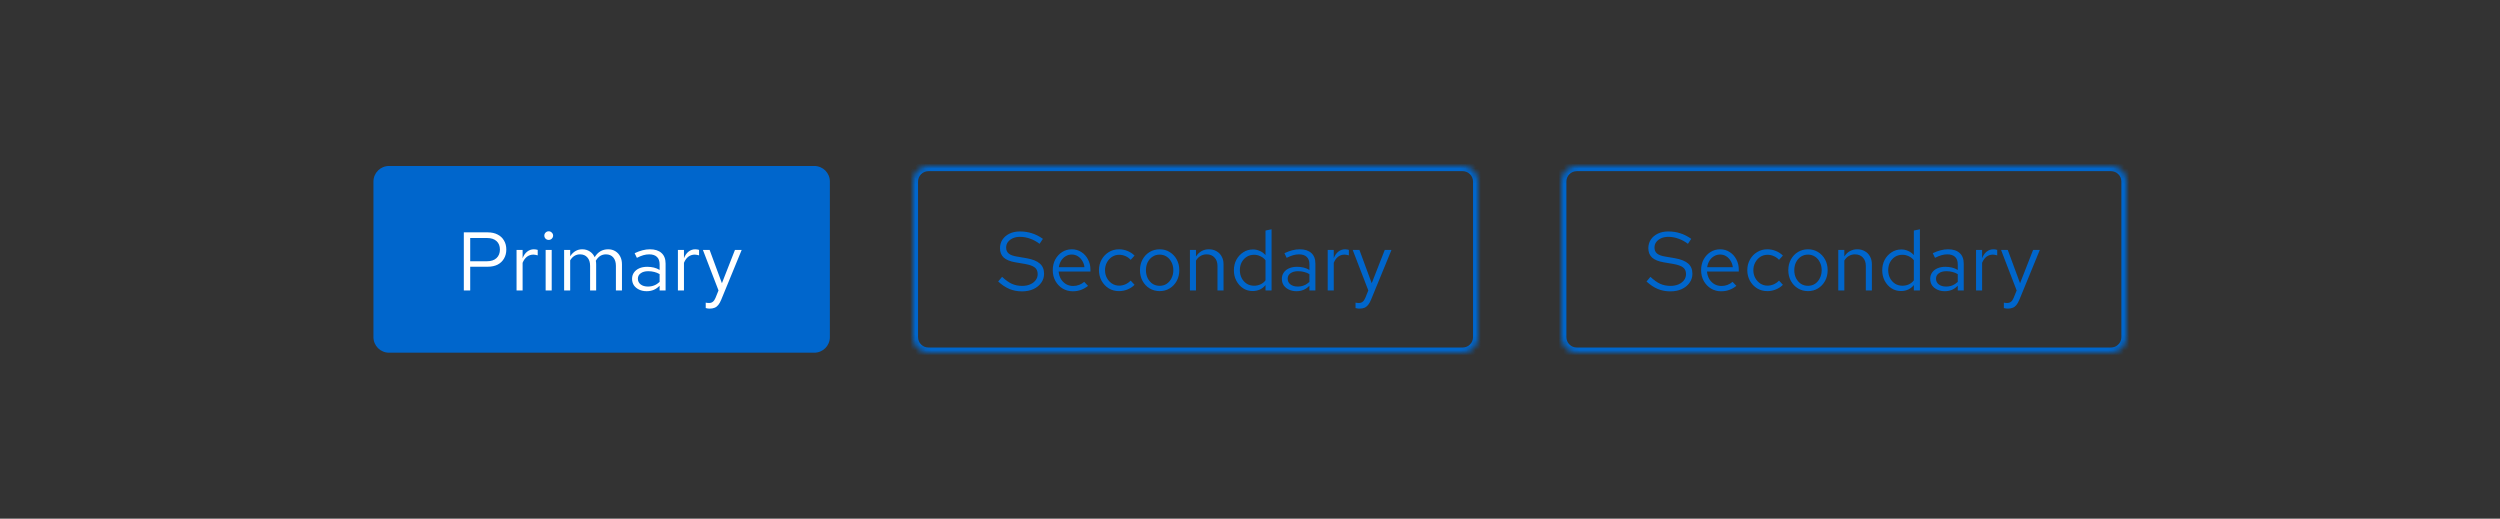 <svg width="482" height="100" viewBox="0 0 482 100" fill="none" xmlns="http://www.w3.org/2000/svg">
<rect x="0" y="0" width="482" height="100" fill="#333333" stroke="none"/>
<path d="M72 35C72 33.343 73.343 32 75 32H157C158.657 32 160 33.343 160 35V65C160 66.657 158.657 68 157 68H75C73.343 68 72 66.657 72 65V35Z" fill="#0066CC"/>
<path d="M89.424 56V44.8H94.048C94.773 44.8 95.403 44.939 95.936 45.216C96.469 45.483 96.88 45.867 97.168 46.368C97.467 46.859 97.616 47.44 97.616 48.112C97.616 48.773 97.467 49.355 97.168 49.856C96.88 50.357 96.469 50.747 95.936 51.024C95.403 51.291 94.773 51.424 94.048 51.424H90.656V56H89.424ZM90.656 50.368H93.904C94.683 50.368 95.291 50.165 95.728 49.76C96.165 49.355 96.384 48.805 96.384 48.112C96.384 47.419 96.165 46.875 95.728 46.48C95.291 46.085 94.683 45.888 93.904 45.888H90.656V50.368ZM99.591 56V48.192H100.759V49.792C100.961 49.248 101.249 48.827 101.623 48.528C102.007 48.219 102.444 48.064 102.935 48.064C103.073 48.064 103.201 48.075 103.319 48.096C103.436 48.107 103.553 48.133 103.671 48.176V49.232C103.543 49.189 103.404 49.157 103.255 49.136C103.116 49.104 102.983 49.088 102.855 49.088C102.375 49.088 101.953 49.227 101.591 49.504C101.239 49.781 100.961 50.171 100.759 50.672V56H99.591ZM105.2 56V48.192H106.368V56H105.2ZM105.792 46.256C105.557 46.256 105.354 46.176 105.184 46.016C105.024 45.845 104.944 45.648 104.944 45.424C104.944 45.2 105.024 45.008 105.184 44.848C105.354 44.677 105.557 44.592 105.792 44.592C106.026 44.592 106.224 44.677 106.384 44.848C106.554 45.008 106.64 45.2 106.64 45.424C106.64 45.648 106.554 45.845 106.384 46.016C106.224 46.176 106.026 46.256 105.792 46.256ZM108.763 56V48.192H109.931V49.408C110.229 48.96 110.571 48.624 110.955 48.4C111.339 48.176 111.771 48.064 112.251 48.064C112.805 48.064 113.291 48.203 113.707 48.48C114.123 48.747 114.437 49.115 114.651 49.584C114.96 49.083 115.328 48.704 115.755 48.448C116.192 48.192 116.693 48.064 117.259 48.064C117.781 48.064 118.24 48.187 118.635 48.432C119.04 48.677 119.355 49.019 119.579 49.456C119.803 49.883 119.915 50.384 119.915 50.96V56H118.747V51.248C118.747 50.565 118.576 50.027 118.235 49.632C117.893 49.237 117.424 49.04 116.827 49.04C116.421 49.04 116.053 49.141 115.723 49.344C115.403 49.547 115.12 49.856 114.875 50.272C114.896 50.379 114.912 50.491 114.923 50.608C114.933 50.725 114.939 50.843 114.939 50.96V56H113.771V51.248C113.771 50.565 113.595 50.027 113.243 49.632C112.901 49.237 112.432 49.04 111.835 49.04C111.035 49.04 110.4 49.424 109.931 50.192V56H108.763ZM124.694 56.144C124.139 56.144 123.649 56.043 123.222 55.84C122.795 55.637 122.459 55.36 122.214 55.008C121.979 54.645 121.862 54.229 121.862 53.76C121.862 53.291 121.985 52.885 122.23 52.544C122.475 52.192 122.817 51.92 123.254 51.728C123.691 51.536 124.203 51.44 124.79 51.44C125.238 51.44 125.659 51.488 126.054 51.584C126.459 51.68 126.833 51.835 127.174 52.048V50.976C127.174 50.336 127.003 49.856 126.662 49.536C126.321 49.205 125.819 49.04 125.158 49.04C124.795 49.04 124.422 49.093 124.038 49.2C123.665 49.307 123.249 49.477 122.79 49.712L122.358 48.816C123.403 48.315 124.385 48.064 125.302 48.064C126.273 48.064 127.019 48.304 127.542 48.784C128.065 49.253 128.326 49.931 128.326 50.816V56H127.174V55.088C126.833 55.44 126.454 55.707 126.038 55.888C125.622 56.059 125.174 56.144 124.694 56.144ZM122.982 53.728C122.982 54.187 123.158 54.555 123.51 54.832C123.873 55.109 124.347 55.248 124.934 55.248C125.371 55.248 125.771 55.173 126.134 55.024C126.507 54.875 126.854 54.651 127.174 54.352V52.848C126.843 52.656 126.502 52.517 126.15 52.432C125.798 52.336 125.403 52.288 124.966 52.288C124.369 52.288 123.889 52.421 123.526 52.688C123.163 52.944 122.982 53.291 122.982 53.728ZM130.7 56V48.192H131.868V49.792C132.071 49.248 132.359 48.827 132.732 48.528C133.116 48.219 133.553 48.064 134.044 48.064C134.183 48.064 134.311 48.075 134.428 48.096C134.545 48.107 134.663 48.133 134.78 48.176V49.232C134.652 49.189 134.513 49.157 134.364 49.136C134.225 49.104 134.092 49.088 133.964 49.088C133.484 49.088 133.063 49.227 132.7 49.504C132.348 49.781 132.071 50.171 131.868 50.672V56H130.7ZM136.817 59.504C136.572 59.504 136.321 59.467 136.065 59.392V58.352C136.172 58.373 136.284 58.389 136.401 58.4C136.519 58.411 136.62 58.416 136.705 58.416C137.004 58.416 137.249 58.336 137.441 58.176C137.644 58.016 137.815 57.765 137.953 57.424L138.529 56L135.521 48.192H136.817L139.185 54.608L141.697 48.192H142.993L139.057 57.776C138.887 58.192 138.7 58.528 138.497 58.784C138.295 59.04 138.06 59.221 137.793 59.328C137.527 59.445 137.201 59.504 136.817 59.504Z" fill="white"/>
<mask id="path-3-inside-1_123_13247" fill="white">
<path d="M176 35C176 33.343 177.343 32 179 32H282C283.657 32 285 33.343 285 35V65C285 66.657 283.657 68 282 68H179C177.343 68 176 66.657 176 65V35Z"/>
</mask>
<path d="M179 32V33H282V32V31H179V32ZM285 35H284V65H285H286V35H285ZM282 68V67H179V68V69H282V68ZM176 65H177V35H176H175V65H176ZM179 68V67C177.895 67 177 66.105 177 65H176H175C175 67.209 176.791 69 179 69V68ZM285 65H284C284 66.105 283.105 67 282 67V68V69C284.209 69 286 67.209 286 65H285ZM282 32V33C283.105 33 284 33.895 284 35H285H286C286 32.791 284.209 31 282 31V32ZM179 32V31C176.791 31 175 32.791 175 35H176H177C177 33.895 177.895 33 179 33V32Z" fill="#0066CC" mask="url(#path-3-inside-1_123_13247)"/>
<path d="M197.04 56.176C196.165 56.176 195.355 56.021 194.608 55.712C193.861 55.392 193.141 54.912 192.448 54.272L193.2 53.376C193.872 54.005 194.501 54.453 195.088 54.72C195.685 54.987 196.347 55.12 197.072 55.12C197.648 55.12 198.16 55.024 198.608 54.832C199.067 54.629 199.424 54.357 199.68 54.016C199.936 53.675 200.064 53.285 200.064 52.848C200.064 52.283 199.877 51.856 199.504 51.568C199.131 51.269 198.485 51.04 197.568 50.88L195.76 50.576C194.736 50.395 193.984 50.085 193.504 49.648C193.035 49.2 192.8 48.603 192.8 47.856C192.8 47.227 192.96 46.672 193.28 46.192C193.611 45.701 194.064 45.317 194.64 45.04C195.216 44.763 195.883 44.624 196.64 44.624C197.472 44.624 198.245 44.741 198.96 44.976C199.675 45.2 200.379 45.557 201.072 46.048L200.432 47.008C199.856 46.571 199.248 46.24 198.608 46.016C197.968 45.781 197.317 45.664 196.656 45.664C196.133 45.664 195.669 45.755 195.264 45.936C194.869 46.117 194.555 46.363 194.32 46.672C194.096 46.981 193.984 47.333 193.984 47.728C193.984 48.219 194.149 48.603 194.48 48.88C194.811 49.157 195.349 49.355 196.096 49.472L197.888 49.776C199.083 49.989 199.947 50.336 200.48 50.816C201.024 51.285 201.296 51.941 201.296 52.784C201.296 53.435 201.109 54.016 200.736 54.528C200.373 55.04 199.872 55.445 199.232 55.744C198.592 56.032 197.861 56.176 197.04 56.176ZM206.845 56.16C206.12 56.16 205.464 55.984 204.877 55.632C204.29 55.269 203.826 54.784 203.485 54.176C203.144 53.557 202.973 52.864 202.973 52.096C202.973 51.328 203.133 50.64 203.453 50.032C203.784 49.424 204.226 48.944 204.781 48.592C205.336 48.24 205.954 48.064 206.637 48.064C207.33 48.064 207.944 48.24 208.477 48.592C209.021 48.933 209.448 49.403 209.757 50C210.077 50.587 210.237 51.253 210.237 52V52.352H204.109C204.152 52.885 204.296 53.365 204.541 53.792C204.797 54.208 205.128 54.539 205.533 54.784C205.949 55.019 206.402 55.136 206.893 55.136C207.298 55.136 207.688 55.067 208.061 54.928C208.445 54.779 208.77 54.581 209.037 54.336L209.773 55.12C209.325 55.472 208.861 55.733 208.381 55.904C207.901 56.075 207.389 56.16 206.845 56.16ZM204.141 51.52H209.085C209.032 51.051 208.888 50.635 208.653 50.272C208.429 49.899 208.141 49.605 207.789 49.392C207.448 49.179 207.064 49.072 206.637 49.072C206.21 49.072 205.821 49.179 205.469 49.392C205.117 49.595 204.824 49.883 204.589 50.256C204.365 50.619 204.216 51.04 204.141 51.52ZM215.735 56.128C215.01 56.128 214.354 55.952 213.767 55.6C213.191 55.237 212.733 54.752 212.391 54.144C212.05 53.525 211.879 52.843 211.879 52.096C211.879 51.339 212.05 50.656 212.391 50.048C212.733 49.44 213.191 48.96 213.767 48.608C214.354 48.245 215.01 48.064 215.735 48.064C216.311 48.064 216.861 48.171 217.383 48.384C217.906 48.597 218.359 48.896 218.743 49.28L217.991 50.096C217.714 49.787 217.378 49.547 216.983 49.376C216.589 49.205 216.189 49.12 215.783 49.12C215.271 49.12 214.807 49.253 214.391 49.52C213.986 49.787 213.661 50.144 213.415 50.592C213.17 51.04 213.047 51.541 213.047 52.096C213.047 52.651 213.17 53.152 213.415 53.6C213.661 54.048 213.986 54.405 214.391 54.672C214.807 54.939 215.271 55.072 215.783 55.072C216.189 55.072 216.589 54.987 216.983 54.816C217.378 54.635 217.714 54.395 217.991 54.096L218.743 54.912C218.359 55.296 217.906 55.595 217.383 55.808C216.861 56.021 216.311 56.128 215.735 56.128ZM223.594 56.128C222.868 56.128 222.218 55.952 221.642 55.6C221.066 55.248 220.612 54.768 220.282 54.16C219.951 53.552 219.786 52.864 219.786 52.096C219.786 51.328 219.951 50.64 220.282 50.032C220.612 49.424 221.066 48.944 221.642 48.592C222.218 48.24 222.868 48.064 223.594 48.064C224.308 48.064 224.948 48.24 225.514 48.592C226.09 48.944 226.543 49.424 226.874 50.032C227.204 50.64 227.37 51.328 227.37 52.096C227.37 52.864 227.204 53.552 226.874 54.16C226.543 54.768 226.09 55.248 225.514 55.6C224.948 55.952 224.308 56.128 223.594 56.128ZM223.578 55.104C224.09 55.104 224.543 54.976 224.938 54.72C225.332 54.453 225.642 54.091 225.866 53.632C226.1 53.173 226.218 52.661 226.218 52.096C226.218 51.52 226.1 51.008 225.866 50.56C225.642 50.101 225.332 49.744 224.938 49.488C224.543 49.221 224.09 49.088 223.578 49.088C223.066 49.088 222.612 49.221 222.218 49.488C221.823 49.744 221.508 50.101 221.274 50.56C221.05 51.008 220.938 51.52 220.938 52.096C220.938 52.661 221.05 53.173 221.274 53.632C221.508 54.091 221.823 54.453 222.218 54.72C222.612 54.976 223.066 55.104 223.578 55.104ZM229.419 56V48.192H230.587V49.456C230.885 48.987 231.243 48.64 231.659 48.416C232.075 48.181 232.544 48.064 233.067 48.064C233.632 48.064 234.123 48.187 234.539 48.432C234.965 48.667 235.296 49.003 235.531 49.44C235.776 49.867 235.899 50.368 235.899 50.944V56H234.731V51.28C234.731 50.587 234.539 50.043 234.155 49.648C233.781 49.243 233.275 49.04 232.635 49.04C232.208 49.04 231.819 49.141 231.467 49.344C231.115 49.547 230.821 49.845 230.587 50.24V56H229.419ZM241.495 56.112C240.823 56.112 240.215 55.936 239.671 55.584C239.127 55.221 238.695 54.741 238.375 54.144C238.055 53.536 237.895 52.859 237.895 52.112C237.895 51.355 238.055 50.677 238.375 50.08C238.706 49.472 239.148 48.992 239.703 48.64C240.258 48.277 240.876 48.096 241.559 48.096C242.039 48.096 242.487 48.192 242.903 48.384C243.319 48.565 243.682 48.832 243.991 49.184V44.448L245.159 44.208V56H243.991V54.96C243.692 55.333 243.33 55.621 242.903 55.824C242.476 56.016 242.007 56.112 241.495 56.112ZM241.783 55.088C242.242 55.088 242.663 54.997 243.047 54.816C243.431 54.635 243.746 54.379 243.991 54.048V50.176C243.735 49.845 243.41 49.589 243.015 49.408C242.631 49.216 242.22 49.12 241.783 49.12C241.26 49.12 240.791 49.248 240.375 49.504C239.97 49.76 239.644 50.112 239.399 50.56C239.164 51.008 239.047 51.52 239.047 52.096C239.047 52.661 239.164 53.173 239.399 53.632C239.644 54.08 239.97 54.437 240.375 54.704C240.791 54.96 241.26 55.088 241.783 55.088ZM249.975 56.144C249.421 56.144 248.93 56.043 248.503 55.84C248.077 55.637 247.741 55.36 247.495 55.008C247.261 54.645 247.143 54.229 247.143 53.76C247.143 53.291 247.266 52.885 247.511 52.544C247.757 52.192 248.098 51.92 248.535 51.728C248.973 51.536 249.485 51.44 250.071 51.44C250.519 51.44 250.941 51.488 251.335 51.584C251.741 51.68 252.114 51.835 252.455 52.048V50.976C252.455 50.336 252.285 49.856 251.943 49.536C251.602 49.205 251.101 49.04 250.439 49.04C250.077 49.04 249.703 49.093 249.319 49.2C248.946 49.307 248.53 49.477 248.071 49.712L247.639 48.816C248.685 48.315 249.666 48.064 250.583 48.064C251.554 48.064 252.301 48.304 252.823 48.784C253.346 49.253 253.607 49.931 253.607 50.816V56H252.455V55.088C252.114 55.44 251.735 55.707 251.319 55.888C250.903 56.059 250.455 56.144 249.975 56.144ZM248.263 53.728C248.263 54.187 248.439 54.555 248.791 54.832C249.154 55.109 249.629 55.248 250.215 55.248C250.653 55.248 251.053 55.173 251.415 55.024C251.789 54.875 252.135 54.651 252.455 54.352V52.848C252.125 52.656 251.783 52.517 251.431 52.432C251.079 52.336 250.685 52.288 250.247 52.288C249.65 52.288 249.17 52.421 248.807 52.688C248.445 52.944 248.263 53.291 248.263 53.728ZM255.981 56V48.192H257.149V49.792C257.352 49.248 257.64 48.827 258.013 48.528C258.397 48.219 258.835 48.064 259.325 48.064C259.464 48.064 259.592 48.075 259.709 48.096C259.827 48.107 259.944 48.133 260.061 48.176V49.232C259.933 49.189 259.795 49.157 259.645 49.136C259.507 49.104 259.373 49.088 259.245 49.088C258.765 49.088 258.344 49.227 257.981 49.504C257.629 49.781 257.352 50.171 257.149 50.672V56H255.981ZM262.099 59.504C261.853 59.504 261.603 59.467 261.347 59.392V58.352C261.453 58.373 261.565 58.389 261.683 58.4C261.8 58.411 261.901 58.416 261.987 58.416C262.285 58.416 262.531 58.336 262.723 58.176C262.925 58.016 263.096 57.765 263.235 57.424L263.811 56L260.803 48.192H262.099L264.467 54.608L266.979 48.192H268.275L264.339 57.776C264.168 58.192 263.981 58.528 263.779 58.784C263.576 59.04 263.341 59.221 263.075 59.328C262.808 59.445 262.482 59.504 262.099 59.504Z" fill="#0066CC"/>
<mask id="path-6-inside-2_123_13247" fill="white">
<path d="M301 35C301 33.343 302.343 32 304 32H407C408.657 32 410 33.343 410 35V65C410 66.657 408.657 68 407 68H304C302.343 68 301 66.657 301 65V35Z"/>
</mask>
<path d="M304 32V33H407V32V31H304V32ZM410 35H409V65H410H411V35H410ZM407 68V67H304V68V69H407V68ZM301 65H302V35H301H300V65H301ZM304 68V67C302.895 67 302 66.105 302 65H301H300C300 67.209 301.791 69 304 69V68ZM410 65H409C409 66.105 408.105 67 407 67V68V69C409.209 69 411 67.209 411 65H410ZM407 32V33C408.105 33 409 33.895 409 35H410H411C411 32.791 409.209 31 407 31V32ZM304 32V31C301.791 31 300 32.791 300 35H301H302C302 33.895 302.895 33 304 33V32Z" fill="#0066CC" mask="url(#path-6-inside-2_123_13247)"/>
<path d="M322.04 56.176C321.165 56.176 320.355 56.021 319.608 55.712C318.861 55.392 318.141 54.912 317.448 54.272L318.2 53.376C318.872 54.005 319.501 54.453 320.088 54.72C320.685 54.987 321.347 55.12 322.072 55.12C322.648 55.12 323.16 55.024 323.608 54.832C324.067 54.629 324.424 54.357 324.68 54.016C324.936 53.675 325.064 53.285 325.064 52.848C325.064 52.283 324.877 51.856 324.504 51.568C324.131 51.269 323.485 51.04 322.568 50.88L320.76 50.576C319.736 50.395 318.984 50.085 318.504 49.648C318.035 49.2 317.8 48.603 317.8 47.856C317.8 47.227 317.96 46.672 318.28 46.192C318.611 45.701 319.064 45.317 319.64 45.04C320.216 44.763 320.883 44.624 321.64 44.624C322.472 44.624 323.245 44.741 323.96 44.976C324.675 45.2 325.379 45.557 326.072 46.048L325.432 47.008C324.856 46.571 324.248 46.24 323.608 46.016C322.968 45.781 322.317 45.664 321.656 45.664C321.133 45.664 320.669 45.755 320.264 45.936C319.869 46.117 319.555 46.363 319.32 46.672C319.096 46.981 318.984 47.333 318.984 47.728C318.984 48.219 319.149 48.603 319.48 48.88C319.811 49.157 320.349 49.355 321.096 49.472L322.888 49.776C324.083 49.989 324.947 50.336 325.48 50.816C326.024 51.285 326.296 51.941 326.296 52.784C326.296 53.435 326.109 54.016 325.736 54.528C325.373 55.04 324.872 55.445 324.232 55.744C323.592 56.032 322.861 56.176 322.04 56.176ZM331.845 56.16C331.12 56.16 330.464 55.984 329.877 55.632C329.29 55.269 328.826 54.784 328.485 54.176C328.144 53.557 327.973 52.864 327.973 52.096C327.973 51.328 328.133 50.64 328.453 50.032C328.784 49.424 329.226 48.944 329.781 48.592C330.336 48.24 330.954 48.064 331.637 48.064C332.33 48.064 332.944 48.24 333.477 48.592C334.021 48.933 334.448 49.403 334.757 50C335.077 50.587 335.237 51.253 335.237 52V52.352H329.109C329.152 52.885 329.296 53.365 329.541 53.792C329.797 54.208 330.128 54.539 330.533 54.784C330.949 55.019 331.402 55.136 331.893 55.136C332.298 55.136 332.688 55.067 333.061 54.928C333.445 54.779 333.77 54.581 334.037 54.336L334.773 55.12C334.325 55.472 333.861 55.733 333.381 55.904C332.901 56.075 332.389 56.16 331.845 56.16ZM329.141 51.52H334.085C334.032 51.051 333.888 50.635 333.653 50.272C333.429 49.899 333.141 49.605 332.789 49.392C332.448 49.179 332.064 49.072 331.637 49.072C331.21 49.072 330.821 49.179 330.469 49.392C330.117 49.595 329.824 49.883 329.589 50.256C329.365 50.619 329.216 51.04 329.141 51.52ZM340.735 56.128C340.01 56.128 339.354 55.952 338.767 55.6C338.191 55.237 337.733 54.752 337.391 54.144C337.05 53.525 336.879 52.843 336.879 52.096C336.879 51.339 337.05 50.656 337.391 50.048C337.733 49.44 338.191 48.96 338.767 48.608C339.354 48.245 340.01 48.064 340.735 48.064C341.311 48.064 341.861 48.171 342.383 48.384C342.906 48.597 343.359 48.896 343.743 49.28L342.991 50.096C342.714 49.787 342.378 49.547 341.983 49.376C341.589 49.205 341.189 49.12 340.783 49.12C340.271 49.12 339.807 49.253 339.391 49.52C338.986 49.787 338.661 50.144 338.415 50.592C338.17 51.04 338.047 51.541 338.047 52.096C338.047 52.651 338.17 53.152 338.415 53.6C338.661 54.048 338.986 54.405 339.391 54.672C339.807 54.939 340.271 55.072 340.783 55.072C341.189 55.072 341.589 54.987 341.983 54.816C342.378 54.635 342.714 54.395 342.991 54.096L343.743 54.912C343.359 55.296 342.906 55.595 342.383 55.808C341.861 56.021 341.311 56.128 340.735 56.128ZM348.594 56.128C347.868 56.128 347.218 55.952 346.642 55.6C346.066 55.248 345.612 54.768 345.282 54.16C344.951 53.552 344.786 52.864 344.786 52.096C344.786 51.328 344.951 50.64 345.282 50.032C345.612 49.424 346.066 48.944 346.642 48.592C347.218 48.24 347.868 48.064 348.594 48.064C349.308 48.064 349.948 48.24 350.514 48.592C351.09 48.944 351.543 49.424 351.874 50.032C352.204 50.64 352.37 51.328 352.37 52.096C352.37 52.864 352.204 53.552 351.874 54.16C351.543 54.768 351.09 55.248 350.514 55.6C349.948 55.952 349.308 56.128 348.594 56.128ZM348.578 55.104C349.09 55.104 349.543 54.976 349.938 54.72C350.332 54.453 350.642 54.091 350.866 53.632C351.1 53.173 351.218 52.661 351.218 52.096C351.218 51.52 351.1 51.008 350.866 50.56C350.642 50.101 350.332 49.744 349.938 49.488C349.543 49.221 349.09 49.088 348.578 49.088C348.066 49.088 347.612 49.221 347.218 49.488C346.823 49.744 346.508 50.101 346.274 50.56C346.05 51.008 345.938 51.52 345.938 52.096C345.938 52.661 346.05 53.173 346.274 53.632C346.508 54.091 346.823 54.453 347.218 54.72C347.612 54.976 348.066 55.104 348.578 55.104ZM354.419 56V48.192H355.587V49.456C355.885 48.987 356.243 48.64 356.659 48.416C357.075 48.181 357.544 48.064 358.067 48.064C358.632 48.064 359.123 48.187 359.539 48.432C359.965 48.667 360.296 49.003 360.531 49.44C360.776 49.867 360.899 50.368 360.899 50.944V56H359.731V51.28C359.731 50.587 359.539 50.043 359.155 49.648C358.781 49.243 358.275 49.04 357.635 49.04C357.208 49.04 356.819 49.141 356.467 49.344C356.115 49.547 355.821 49.845 355.587 50.24V56H354.419ZM366.495 56.112C365.823 56.112 365.215 55.936 364.671 55.584C364.127 55.221 363.695 54.741 363.375 54.144C363.055 53.536 362.895 52.859 362.895 52.112C362.895 51.355 363.055 50.677 363.375 50.08C363.706 49.472 364.148 48.992 364.703 48.64C365.258 48.277 365.876 48.096 366.559 48.096C367.039 48.096 367.487 48.192 367.903 48.384C368.319 48.565 368.682 48.832 368.991 49.184V44.448L370.159 44.208V56H368.991V54.96C368.692 55.333 368.33 55.621 367.903 55.824C367.476 56.016 367.007 56.112 366.495 56.112ZM366.783 55.088C367.242 55.088 367.663 54.997 368.047 54.816C368.431 54.635 368.746 54.379 368.991 54.048V50.176C368.735 49.845 368.41 49.589 368.015 49.408C367.631 49.216 367.22 49.12 366.783 49.12C366.26 49.12 365.791 49.248 365.375 49.504C364.97 49.76 364.644 50.112 364.399 50.56C364.164 51.008 364.047 51.52 364.047 52.096C364.047 52.661 364.164 53.173 364.399 53.632C364.644 54.08 364.97 54.437 365.375 54.704C365.791 54.96 366.26 55.088 366.783 55.088ZM374.975 56.144C374.421 56.144 373.93 56.043 373.503 55.84C373.077 55.637 372.741 55.36 372.495 55.008C372.261 54.645 372.143 54.229 372.143 53.76C372.143 53.291 372.266 52.885 372.511 52.544C372.757 52.192 373.098 51.92 373.535 51.728C373.973 51.536 374.485 51.44 375.071 51.44C375.519 51.44 375.941 51.488 376.335 51.584C376.741 51.68 377.114 51.835 377.455 52.048V50.976C377.455 50.336 377.285 49.856 376.943 49.536C376.602 49.205 376.101 49.04 375.439 49.04C375.077 49.04 374.703 49.093 374.319 49.2C373.946 49.307 373.53 49.477 373.071 49.712L372.639 48.816C373.685 48.315 374.666 48.064 375.583 48.064C376.554 48.064 377.301 48.304 377.823 48.784C378.346 49.253 378.607 49.931 378.607 50.816V56H377.455V55.088C377.114 55.44 376.735 55.707 376.319 55.888C375.903 56.059 375.455 56.144 374.975 56.144ZM373.263 53.728C373.263 54.187 373.439 54.555 373.791 54.832C374.154 55.109 374.629 55.248 375.215 55.248C375.653 55.248 376.053 55.173 376.415 55.024C376.789 54.875 377.135 54.651 377.455 54.352V52.848C377.125 52.656 376.783 52.517 376.431 52.432C376.079 52.336 375.685 52.288 375.247 52.288C374.65 52.288 374.17 52.421 373.807 52.688C373.445 52.944 373.263 53.291 373.263 53.728ZM380.981 56V48.192H382.149V49.792C382.352 49.248 382.64 48.827 383.013 48.528C383.397 48.219 383.835 48.064 384.325 48.064C384.464 48.064 384.592 48.075 384.709 48.096C384.827 48.107 384.944 48.133 385.061 48.176V49.232C384.933 49.189 384.795 49.157 384.645 49.136C384.507 49.104 384.373 49.088 384.245 49.088C383.765 49.088 383.344 49.227 382.981 49.504C382.629 49.781 382.352 50.171 382.149 50.672V56H380.981ZM387.099 59.504C386.853 59.504 386.603 59.467 386.347 59.392V58.352C386.453 58.373 386.565 58.389 386.683 58.4C386.8 58.411 386.901 58.416 386.987 58.416C387.285 58.416 387.531 58.336 387.723 58.176C387.925 58.016 388.096 57.765 388.235 57.424L388.811 56L385.803 48.192H387.099L389.467 54.608L391.979 48.192H393.275L389.339 57.776C389.168 58.192 388.981 58.528 388.779 58.784C388.576 59.04 388.341 59.221 388.075 59.328C387.808 59.445 387.482 59.504 387.099 59.504Z" fill="#0066CC"/>
</svg>
